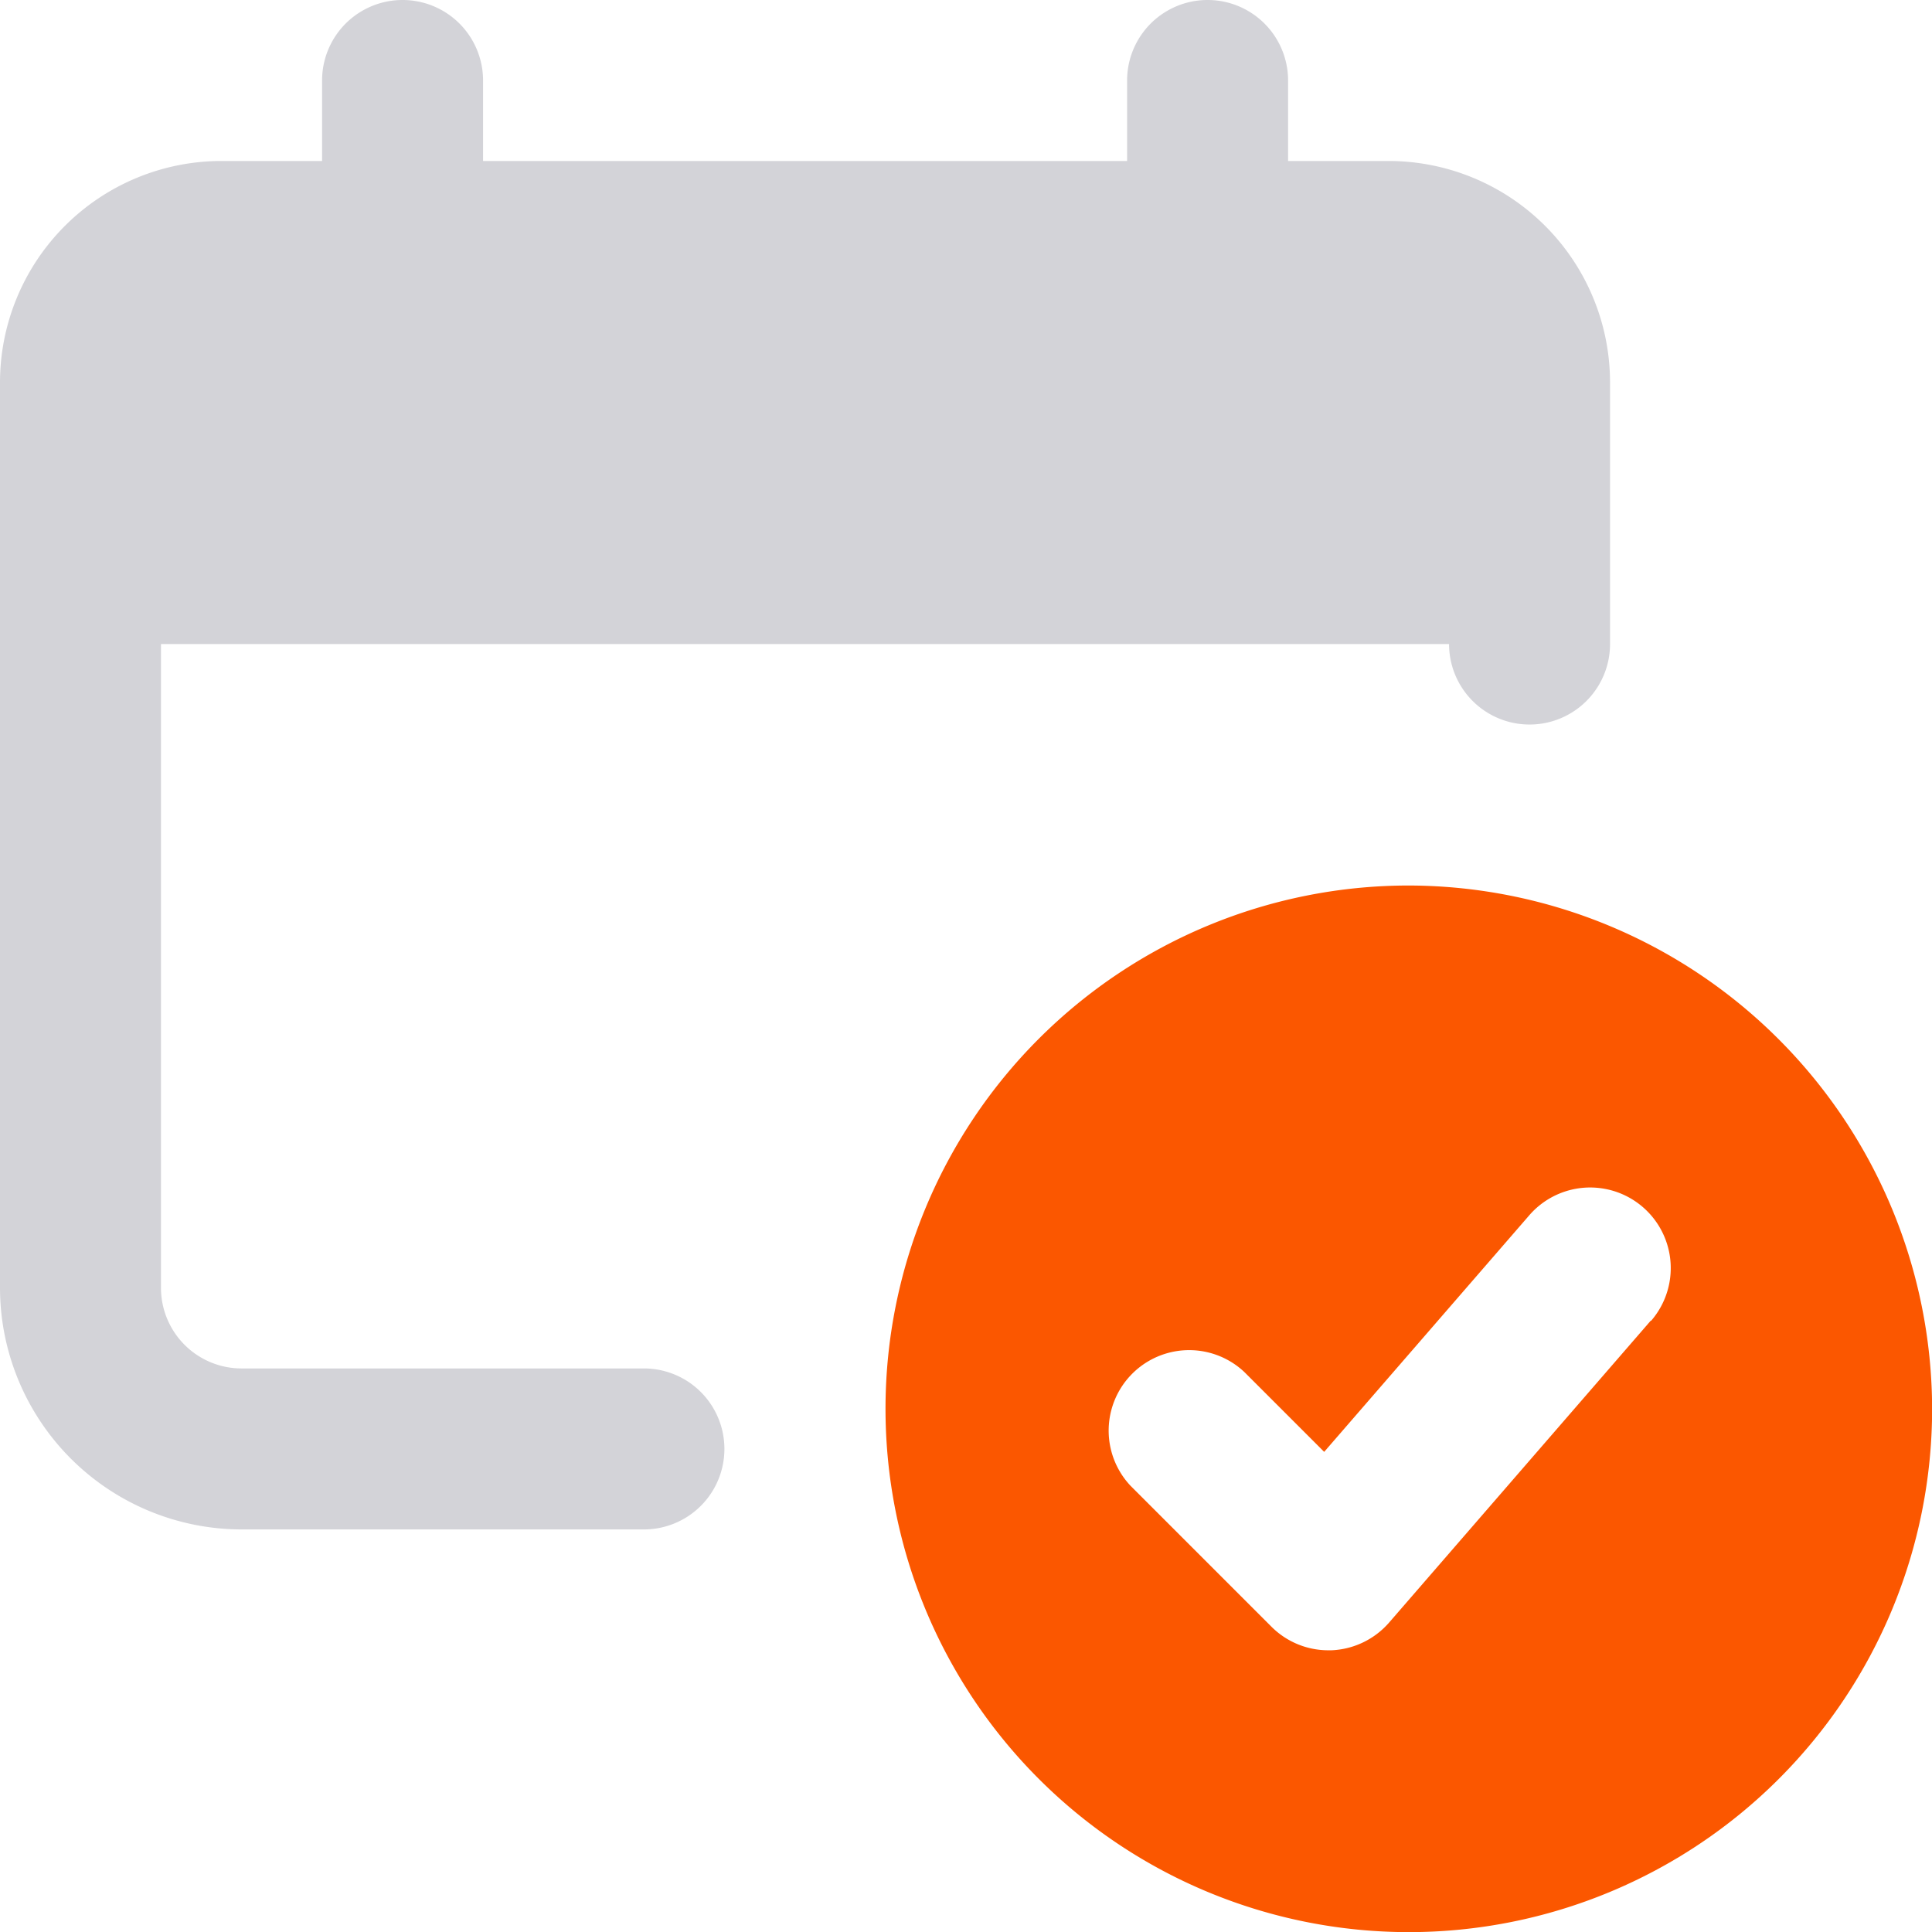<svg xmlns="http://www.w3.org/2000/svg" width="15.842" height="15.842" viewBox="0 0 15.842 15.842"><defs><style>.a{fill:#d3d3d8;}.b{fill:#fb5700;}</style></defs><path class="a" d="M11.387,1.32h-.825V.66a.66.66,0,1,0-1.32,0v.66H3.961V.66a.66.66,0,0,0-1.32,0v.66H1.815A1.817,1.817,0,0,0,0,3.135v7.426a1.983,1.983,0,0,0,1.98,1.98h3.3a.66.66,0,1,0,0-1.32H1.98a.661.661,0,0,1-.66-.66V5.281H11.882a.66.66,0,0,0,1.32,0V3.135A1.817,1.817,0,0,0,11.387,1.32Zm0,0"/><path class="b" d="M238.959,234.668a4.291,4.291,0,1,0,4.291,4.291A4.3,4.3,0,0,0,238.959,234.668Zm1.984,3.568-2.145,2.475a.663.663,0,0,1-.475.228H238.3a.659.659,0,0,1-.467-.193l-1.155-1.155a.66.66,0,0,1,.933-.933l.654.654,1.681-1.939a.66.66,0,0,1,1,.864Zm0,0" transform="translate(-227.407 -227.407)"/></svg>